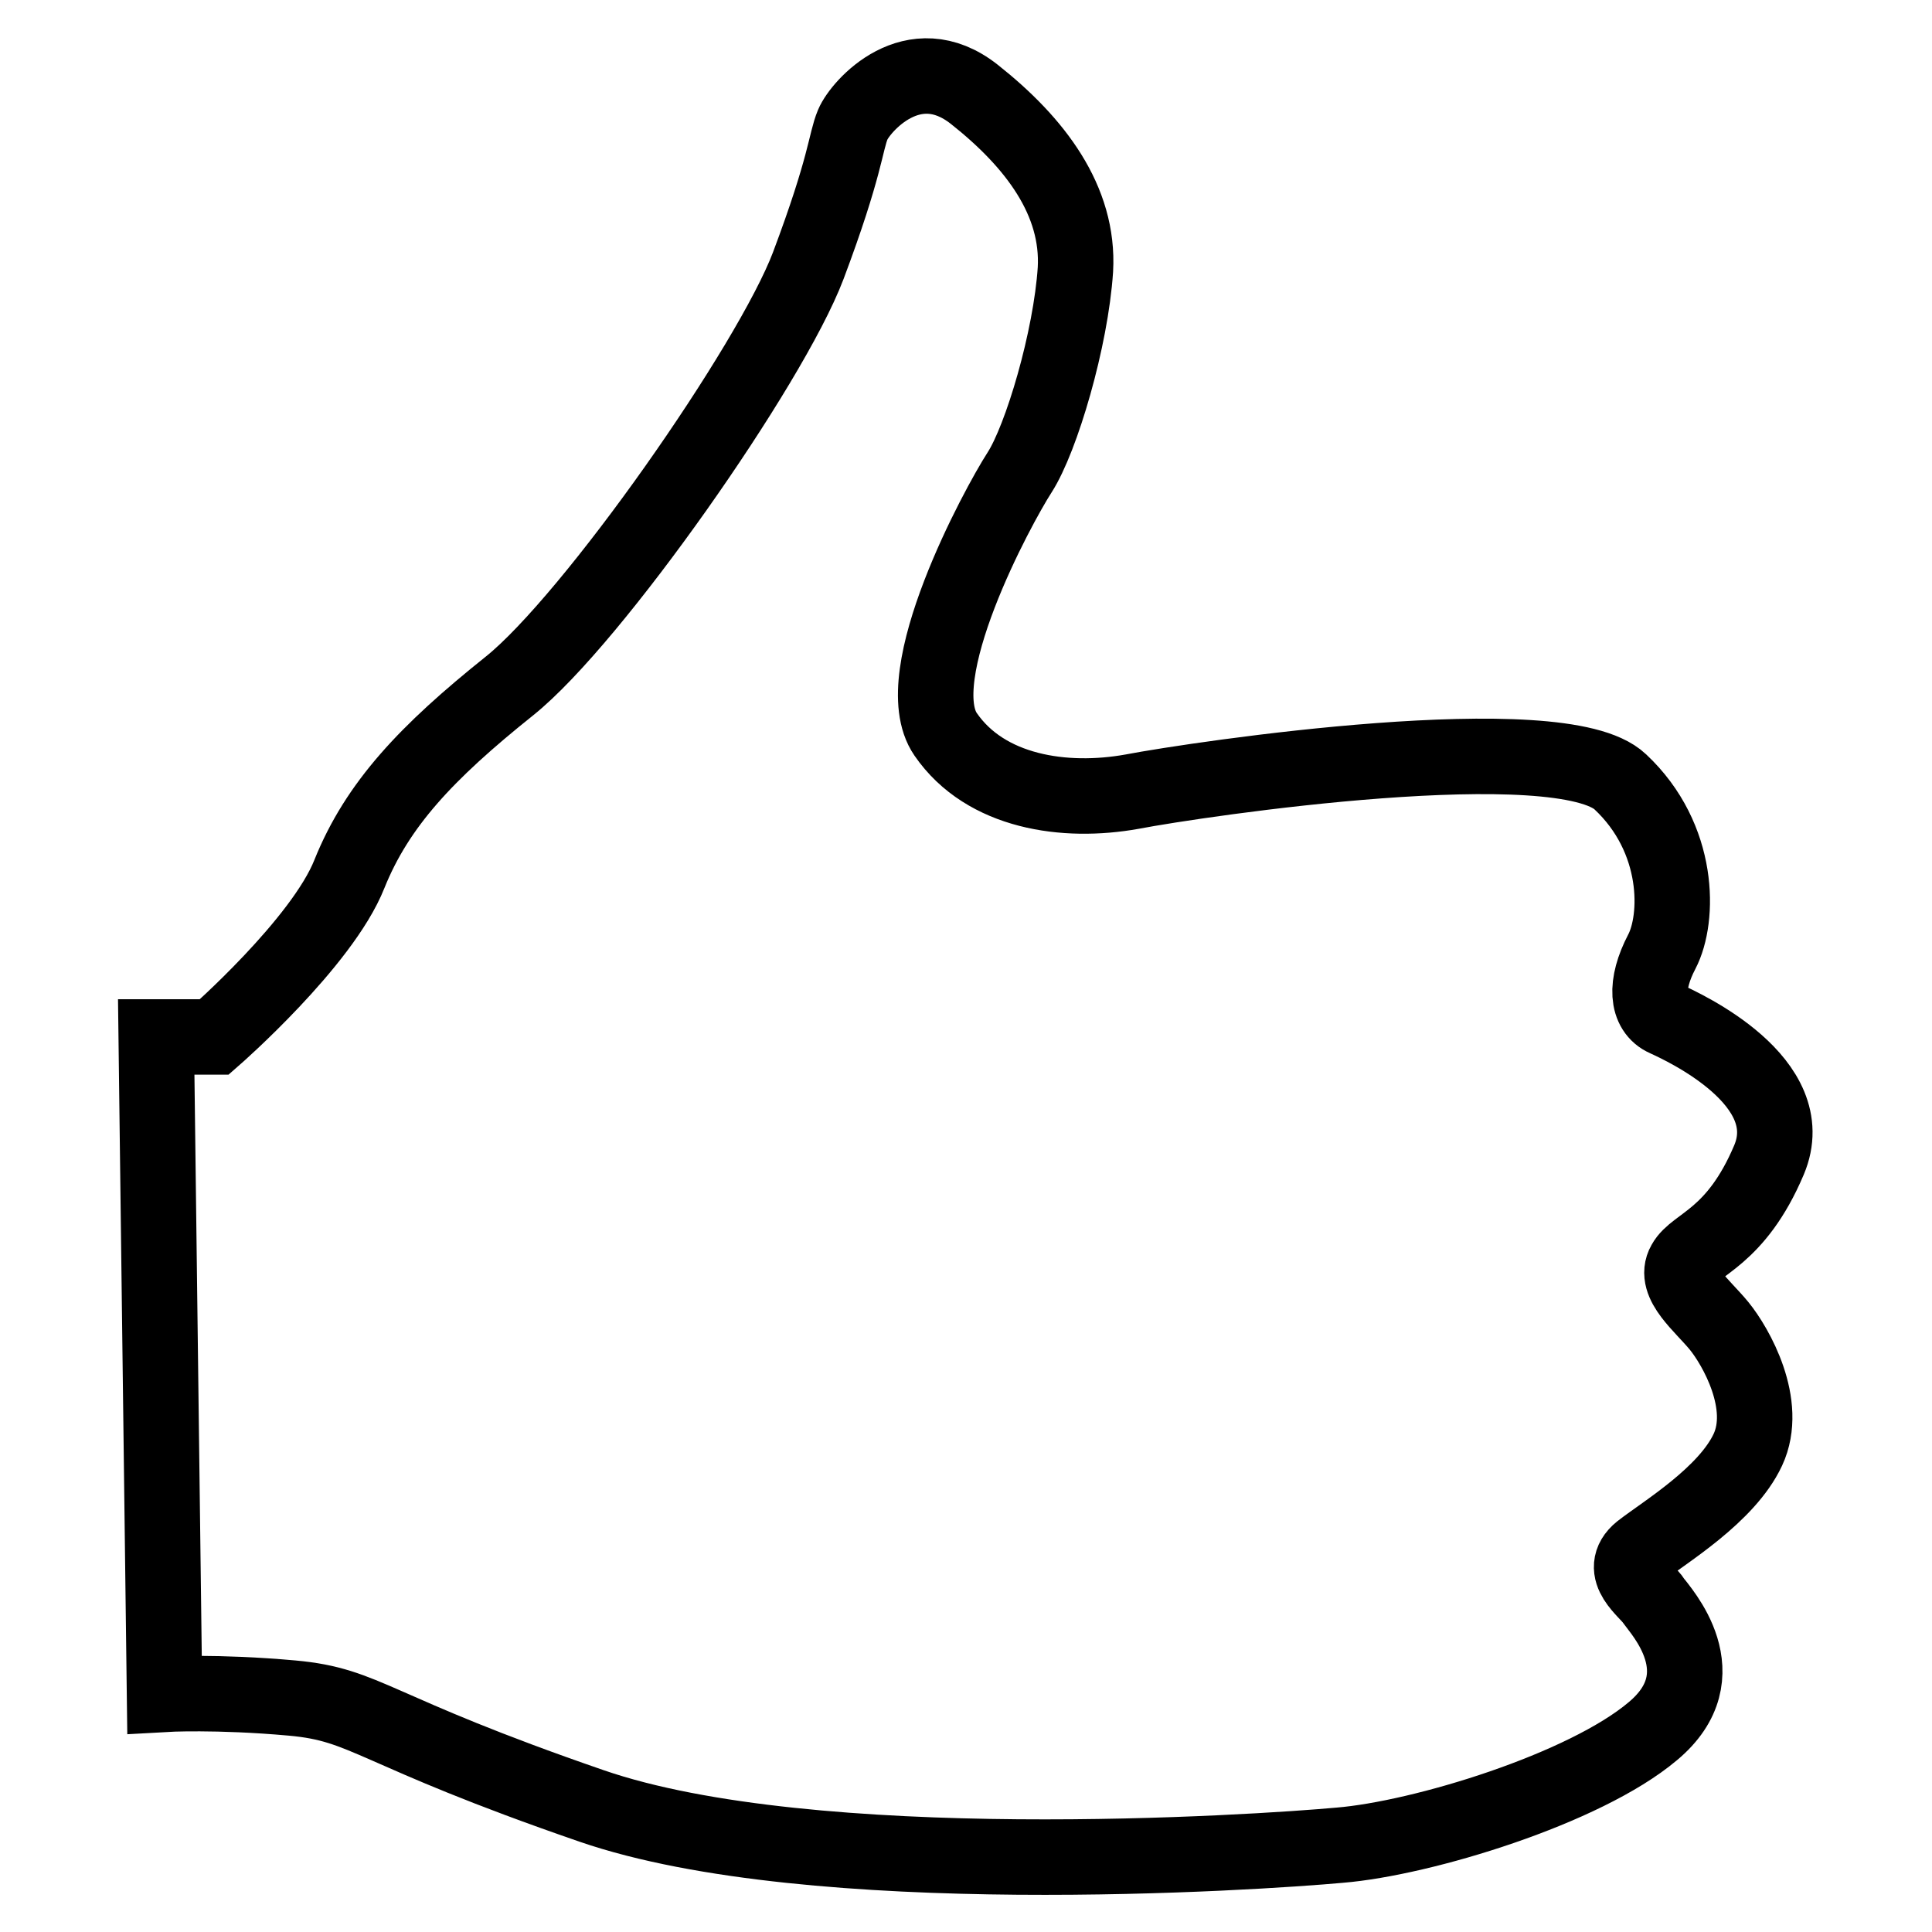 <?xml version="1.0" encoding="utf-8"?>
<!-- Svg Vector Icons : http://www.onlinewebfonts.com/icon -->
<!DOCTYPE svg PUBLIC "-//W3C//DTD SVG 1.1//EN" "http://www.w3.org/Graphics/SVG/1.1/DTD/svg11.dtd">
<svg version="1.1" xmlns="http://www.w3.org/2000/svg" xmlns:xlink="http://www.w3.org/1999/xlink" x="0px" y="0px" viewBox="0 0 256 256" enable-background="new 0 0 256 256" xml:space="preserve">
<g> <path stroke-width="10" fill-opacity="0" stroke="#000000"  d="M20.7,137.4h7.7c0,0,14.3-12.5,17.9-21.6c3.7-9.2,10.2-16.1,21.2-24.9c11-8.8,34.6-42.5,39.6-55.7 c5-13.3,4.9-16.3,5.9-18.7c1-2.4,8-10.4,16.1-4c8.1,6.4,13.9,14.1,13.4,23.2c-0.6,9.2-4.5,22.4-7.4,26.9c-2.9,4.5-15.1,27-9.8,34.7 c5.3,7.7,15.8,9.2,24.7,7.6c8.9-1.7,56.8-8.8,64.7-1.3c8,7.5,7.8,18.1,5.5,22.5c-2.3,4.4-2,7.8,0.5,8.9c2.4,1.1,18.1,8.3,13.7,18.7 c-4.4,10.4-9.8,11.1-11.2,13.7c-1.5,2.6,2.4,5.6,4.6,8.3c2.2,2.7,6.6,10.4,3.8,16.4c-2.8,6-11,10.9-14.2,13.4 c-3.2,2.6,0.9,5.3,1.7,6.6c0.9,1.3,8.9,9.8-0.1,17.3c-9,7.6-30.5,14.2-41.5,15.1c-11,1-69.8,4.9-99.1-5.2 c-29.3-10.1-29.7-13.4-39.7-14.3c-10-0.9-16.9-0.5-16.9-0.5L20.7,137.4z"/></g>
</svg>